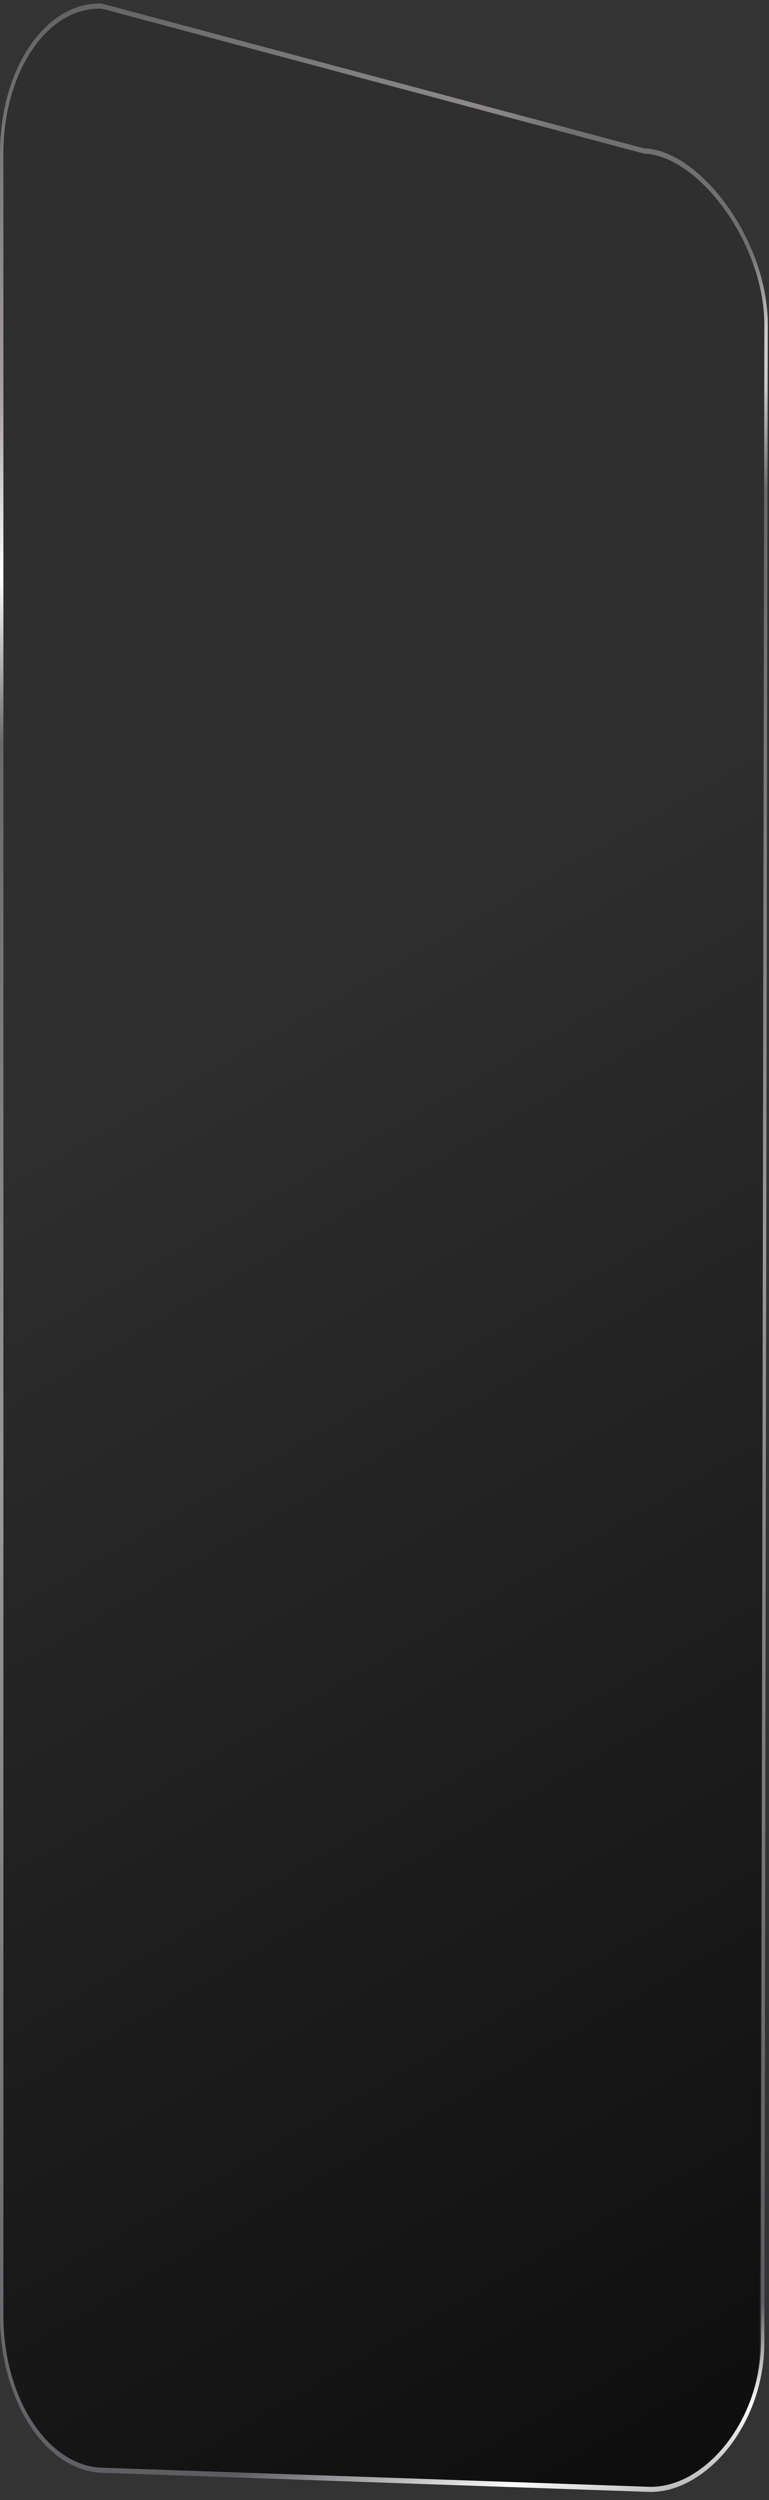 <svg xmlns="http://www.w3.org/2000/svg" width="166" height="539" viewBox="0 0 166 539" fill="none"><rect x="0" y="0" width="166" height="539" fill="#333333" stroke="none"/><path d="M0 33.099C0 14.819 9.835 0.343 21.966 0.767L141 33.099C153.132 33.522 165.5 53.72 165.5 72L164 505.5C164 523.78 152.165 537.649 140.034 537.225L21.966 533.102C9.835 532.678 0 517.516 0 499.236V33.099Z" fill="url(#paint0_linear_198_28)" fill-opacity="0.72"></path><path d="M140.034 536.122V537.225L21.966 533.102V531.999L140.034 536.122ZM164.275 504.621L165 70C165 52.33 150.727 33.508 139 33.099L21.966 1.87C10.239 1.461 0.732 15.454 0.732 33.124V499.262C0.732 516.932 10.239 531.589 21.966 531.999V533.102C10.024 532.685 0.308 517.986 0.007 500.09L0 499.236V33.099C4.12789e-07 14.819 9.835 0.343 21.966 0.767L139 31.995L139.567 32.026C151.436 32.894 165.732 52.031 165.732 70.026L165.007 504.646L165 505.5C164.704 523.091 152.282 537.196 140.601 537.234L140.034 537.225V536.122C151.761 536.531 164.275 522.291 164.275 504.621Z" fill="url(#paint1_linear_198_28)"></path><path d="M140.034 536.122V537.225L21.966 533.102V531.999L140.034 536.122ZM164.275 504.621L165 70C165 52.33 150.727 33.508 139 33.099L21.966 1.87C10.239 1.461 0.732 15.454 0.732 33.124V499.262C0.732 516.932 10.239 531.589 21.966 531.999V533.102C10.024 532.685 0.308 517.986 0.007 500.09L0 499.236V33.099C4.12789e-07 14.819 9.835 0.343 21.966 0.767L139 31.995L139.567 32.026C151.436 32.894 165.732 52.031 165.732 70.026L165.007 504.646L165 505.5C164.704 523.091 152.282 537.196 140.601 537.234L140.034 537.225V536.122C151.761 536.531 164.275 522.291 164.275 504.621Z" fill="url(#paint2_radial_198_28)"></path><defs><linearGradient id="paint0_linear_198_28" x1="12.356" y1="11.464" x2="270.392" y2="461.749" gradientUnits="userSpaceOnUse"><stop offset="0.04" stop-color="#2E2E2E"></stop><stop offset="0.369" stop-color="#2E2E2E"></stop><stop offset="1"></stop></linearGradient><linearGradient id="paint1_linear_198_28" x1="22.137" y1="0.773" x2="195.8" y2="531.876" gradientUnits="userSpaceOnUse"><stop stop-color="#656565"></stop><stop offset="0.133" stop-color="#A6A0A0"></stop><stop offset="0.198" stop-color="white"></stop><stop offset="0.259" stop-color="#686868"></stop><stop offset="0.532" stop-color="#9A9A9A"></stop><stop offset="0.922" stop-color="#5C5C61"></stop><stop offset="0.959" stop-color="#FDFDFF"></stop><stop offset="1" stop-color="#7D7D7D"></stop></linearGradient><radialGradient id="paint2_radial_198_28" cx="0" cy="0" r="1" gradientTransform="matrix(23.646 42.533 52.158 -65.359 143.385 40.648)" gradientUnits="userSpaceOnUse"><stop stop-color="#6F7071"></stop><stop offset="0.532" stop-color="#6F7071"></stop><stop offset="1" stop-color="#6F7071" stop-opacity="0"></stop></radialGradient></defs></svg>